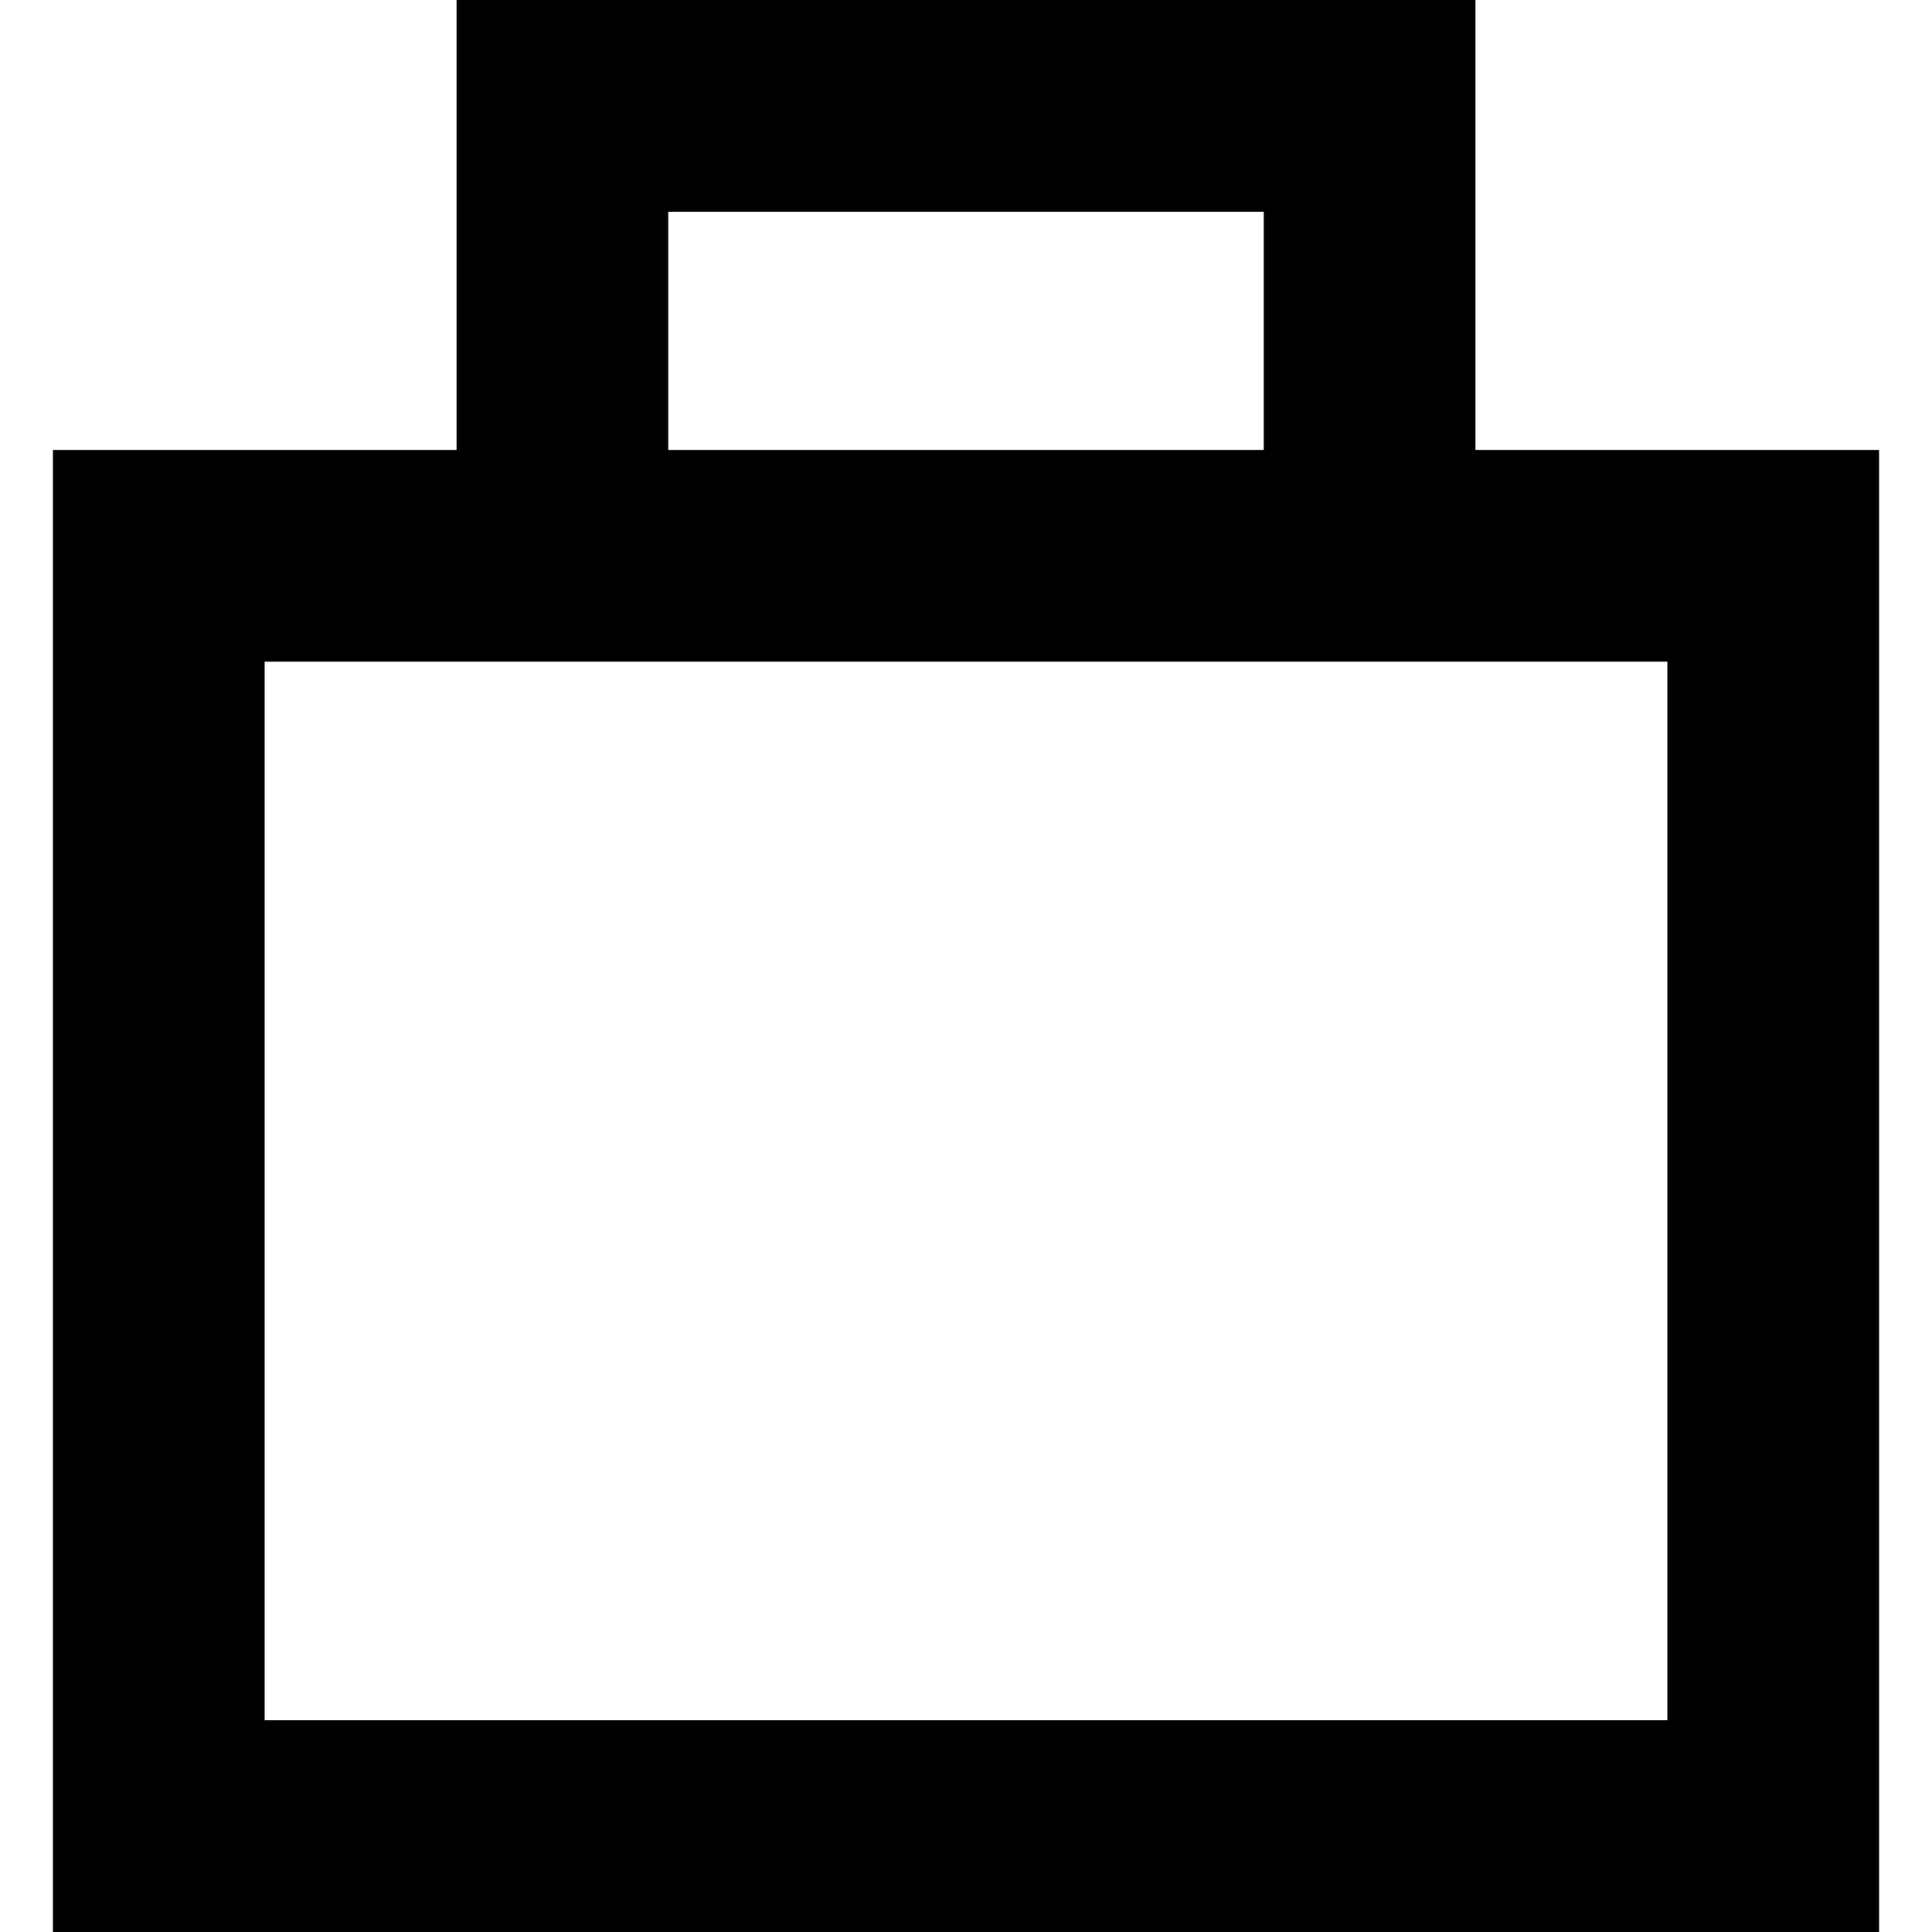 <?xml version='1.0' encoding='iso-8859-1'?>
<!-- Uploaded to: SVG Repo, www.svgrepo.com, Generator: SVG Repo Mixer Tools -->
<svg fill="#000000" height="800px" width="800px" version="1.1" xmlns="http://www.w3.org/2000/svg" viewBox="0 0 365 365" xmlns:xlink="http://www.w3.org/1999/xlink" enable-background="new 0 0 365 365">
  <path d="M278.75,85V0H86.25v85H10v280h345V85H278.75z M126.25,40h112.5v45h-112.5V40z M315,325H50V125h265V325z"/>
</svg>